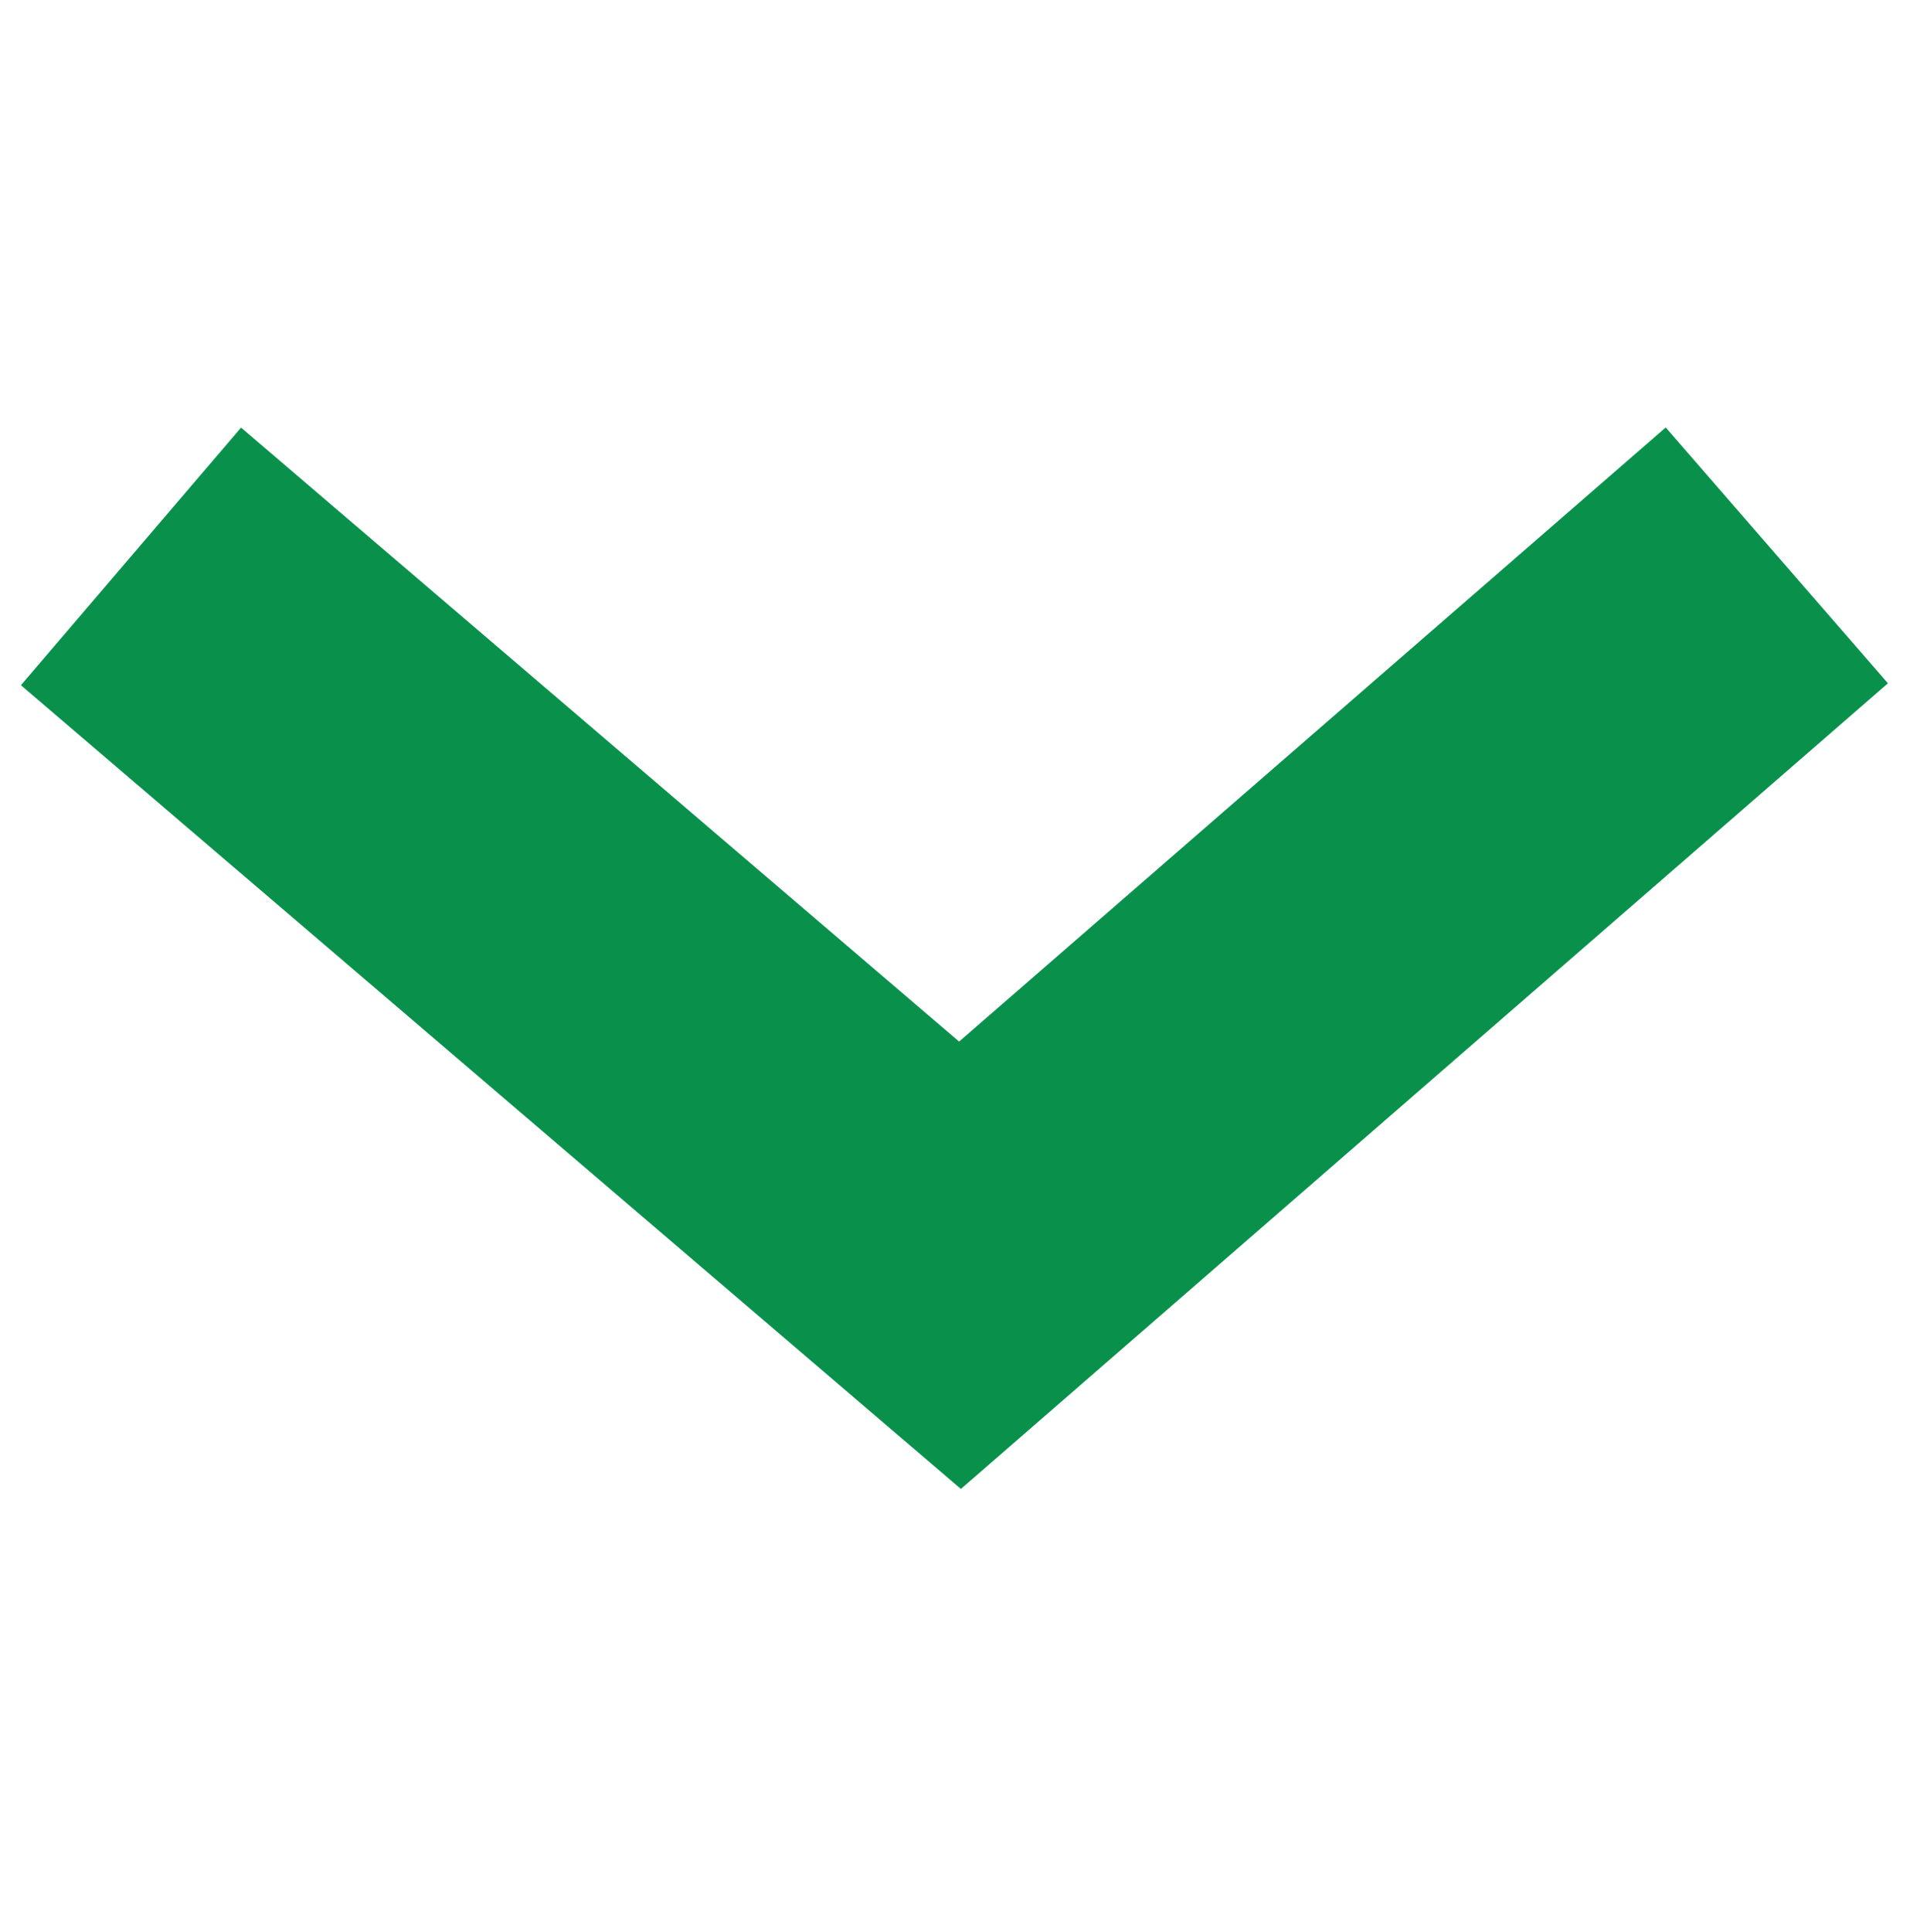 <?xml version="1.0" encoding="UTF-8"?>
<svg id="Capa_1" xmlns="http://www.w3.org/2000/svg" version="1.1" viewBox="0 0 17 17.1">
  <!-- Generator: Adobe Illustrator 29.4.0, SVG Export Plug-In . SVG Version: 2.1.0 Build 152)  -->
  <defs>
    <style>
      .st0 {
        fill: none;
        stroke: #09914c;
        stroke-linecap: square;
        stroke-width: 3px;
      }
    </style>
  </defs>
  <g id="Page-MAs">
    <g id="MA-Web">
      <g id="Group">
        <polyline id="Line-2" class="st0" points="14.6 5.9 8.5 11.2 2.3 5.9"/>
      </g>
    </g>
  </g>
</svg>